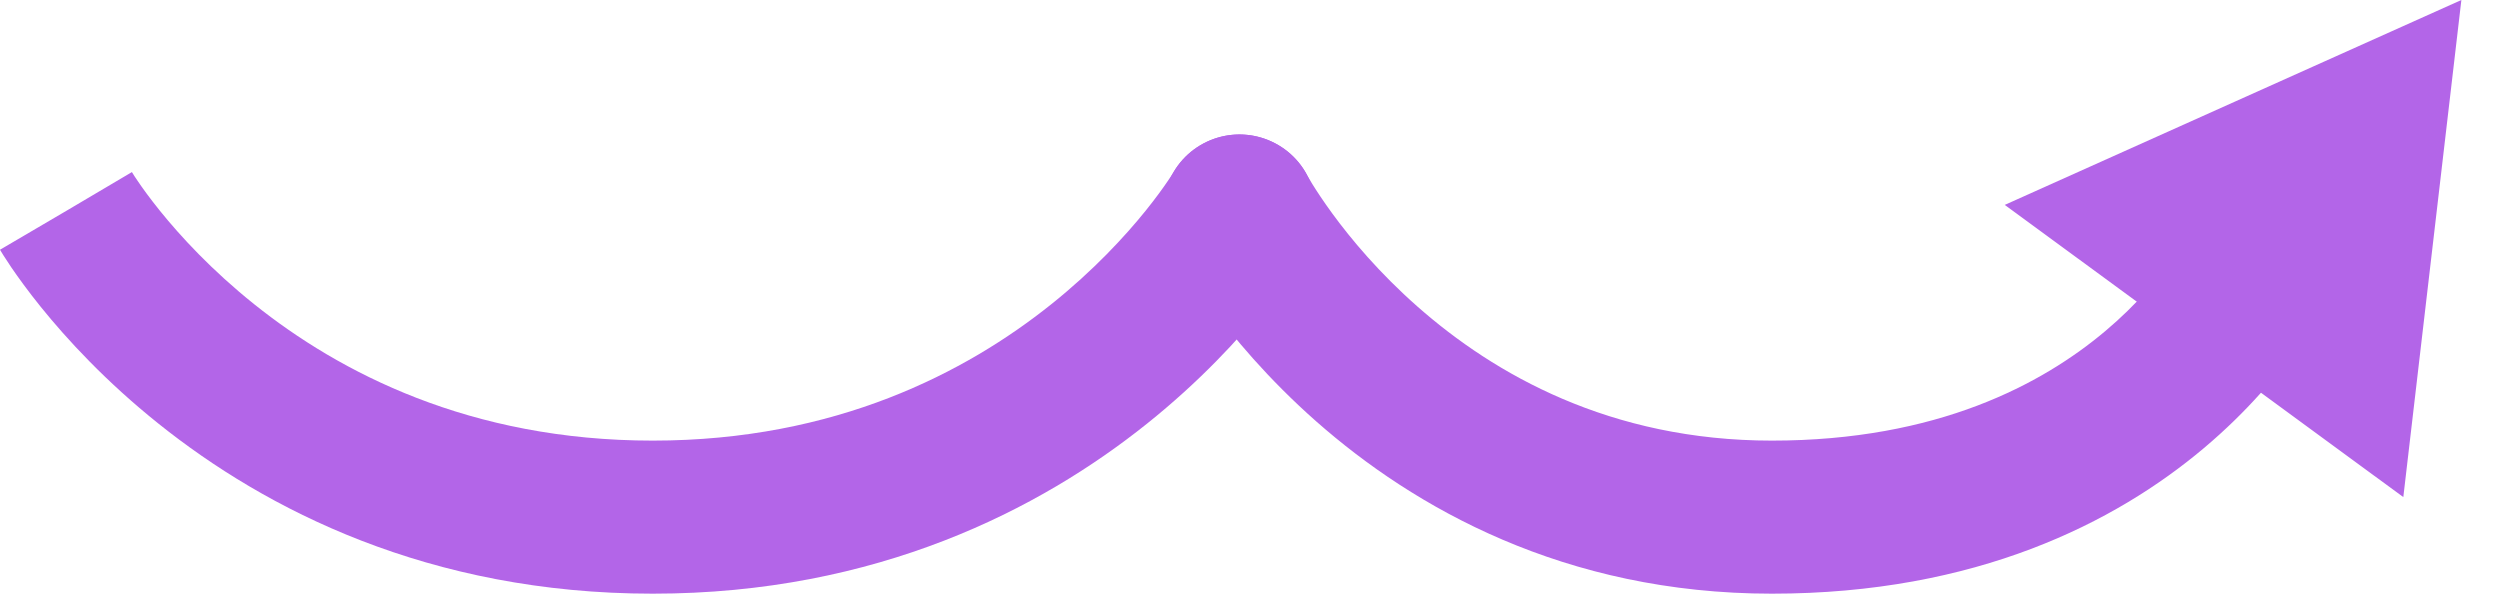 <svg width="49" height="12" viewBox="0 0 49 12" fill="none" xmlns="http://www.w3.org/2000/svg">
<path fill-rule="evenodd" clip-rule="evenodd" d="M2.585 3.373L2.587 3.375C2.589 3.38 2.595 3.39 2.605 3.404C2.623 3.434 2.655 3.484 2.701 3.55C2.791 3.684 2.936 3.885 3.135 4.132C3.534 4.626 4.147 5.295 4.985 5.965C6.651 7.297 9.205 8.636 12.794 8.636C16.383 8.636 18.936 7.297 20.603 5.965C21.441 5.295 22.054 4.626 22.453 4.132C22.652 3.885 22.796 3.684 22.887 3.55C22.933 3.484 22.964 3.434 22.983 3.404C22.992 3.39 22.998 3.38 23.001 3.375L23.001 3.376L23 3.377L23.002 3.373L23.001 3.375L23.002 3.373C23.422 2.662 24.338 2.424 25.052 2.842C25.767 3.26 26.007 4.179 25.588 4.894L24.349 4.168C25.588 4.894 25.588 4.895 25.588 4.895L25.587 4.897L25.585 4.9L25.58 4.908L25.566 4.931C25.555 4.95 25.54 4.974 25.522 5.003C25.485 5.061 25.434 5.14 25.367 5.238C25.235 5.432 25.043 5.7 24.788 6.016C24.279 6.646 23.515 7.478 22.476 8.308C20.39 9.976 17.194 11.636 12.794 11.636C8.394 11.636 5.198 9.976 3.112 8.308C2.073 7.478 1.309 6.646 0.8 6.016C0.545 5.7 0.353 5.432 0.22 5.238C0.154 5.14 0.103 5.061 0.066 5.003C0.048 4.974 0.033 4.95 0.022 4.931L0.008 4.908L0.003 4.9L0.001 4.897L1.37691e-05 4.895C1.37691e-05 4.895 -0.001 4.894 1.294 4.136" fill="#B365E8"/>
<path fill-rule="evenodd" clip-rule="evenodd" d="M23.59 2.811C24.322 2.423 25.23 2.701 25.619 3.433L24.294 4.136C25.619 3.433 25.618 3.432 25.618 3.432L25.617 3.431L25.617 3.429L25.616 3.427C25.616 3.427 25.616 3.428 25.617 3.431C25.62 3.435 25.625 3.445 25.634 3.46C25.651 3.489 25.68 3.539 25.721 3.606C25.804 3.74 25.935 3.941 26.115 4.187C26.477 4.682 27.03 5.346 27.785 6.011C29.285 7.332 31.555 8.636 34.729 8.636C37.973 8.636 40.028 7.529 41.264 6.489C41.892 5.96 42.323 5.435 42.593 5.053C42.727 4.863 42.82 4.709 42.875 4.611C42.903 4.562 42.921 4.528 42.931 4.509L42.938 4.495L42.937 4.496L42.935 4.5L42.934 4.503L42.934 4.504C42.935 4.501 42.936 4.498 42.938 4.495C43.289 3.751 44.176 3.429 44.924 3.775C45.676 4.123 46.003 5.015 45.655 5.767L44.342 5.158C45.655 5.767 45.654 5.768 45.654 5.768L45.653 5.77L45.651 5.774L45.647 5.783L45.636 5.807C45.627 5.825 45.615 5.848 45.601 5.876C45.573 5.93 45.535 6.003 45.485 6.091C45.386 6.266 45.241 6.504 45.045 6.782C44.653 7.337 44.052 8.063 43.195 8.784C41.461 10.244 38.733 11.636 34.729 11.636C30.654 11.636 27.706 9.94 25.801 8.262C24.853 7.426 24.157 6.591 23.695 5.96C23.463 5.644 23.288 5.376 23.169 5.182C23.108 5.085 23.062 5.006 23.029 4.948C23.012 4.919 22.999 4.895 22.989 4.877L22.977 4.854L22.972 4.846L22.971 4.842L22.97 4.841C22.97 4.841 22.969 4.84 24.294 4.136L22.969 4.84C22.581 4.108 22.859 3.2 23.59 2.811ZM42.934 4.504L42.933 4.506L44.294 5.136C42.933 4.506 42.934 4.504 42.934 4.504Z" fill="#B365E8"/>
<path d="M48.243 0L47.105 9.743L39.293 4.016L48.243 0Z" fill="#B365E8"/>
</svg>
